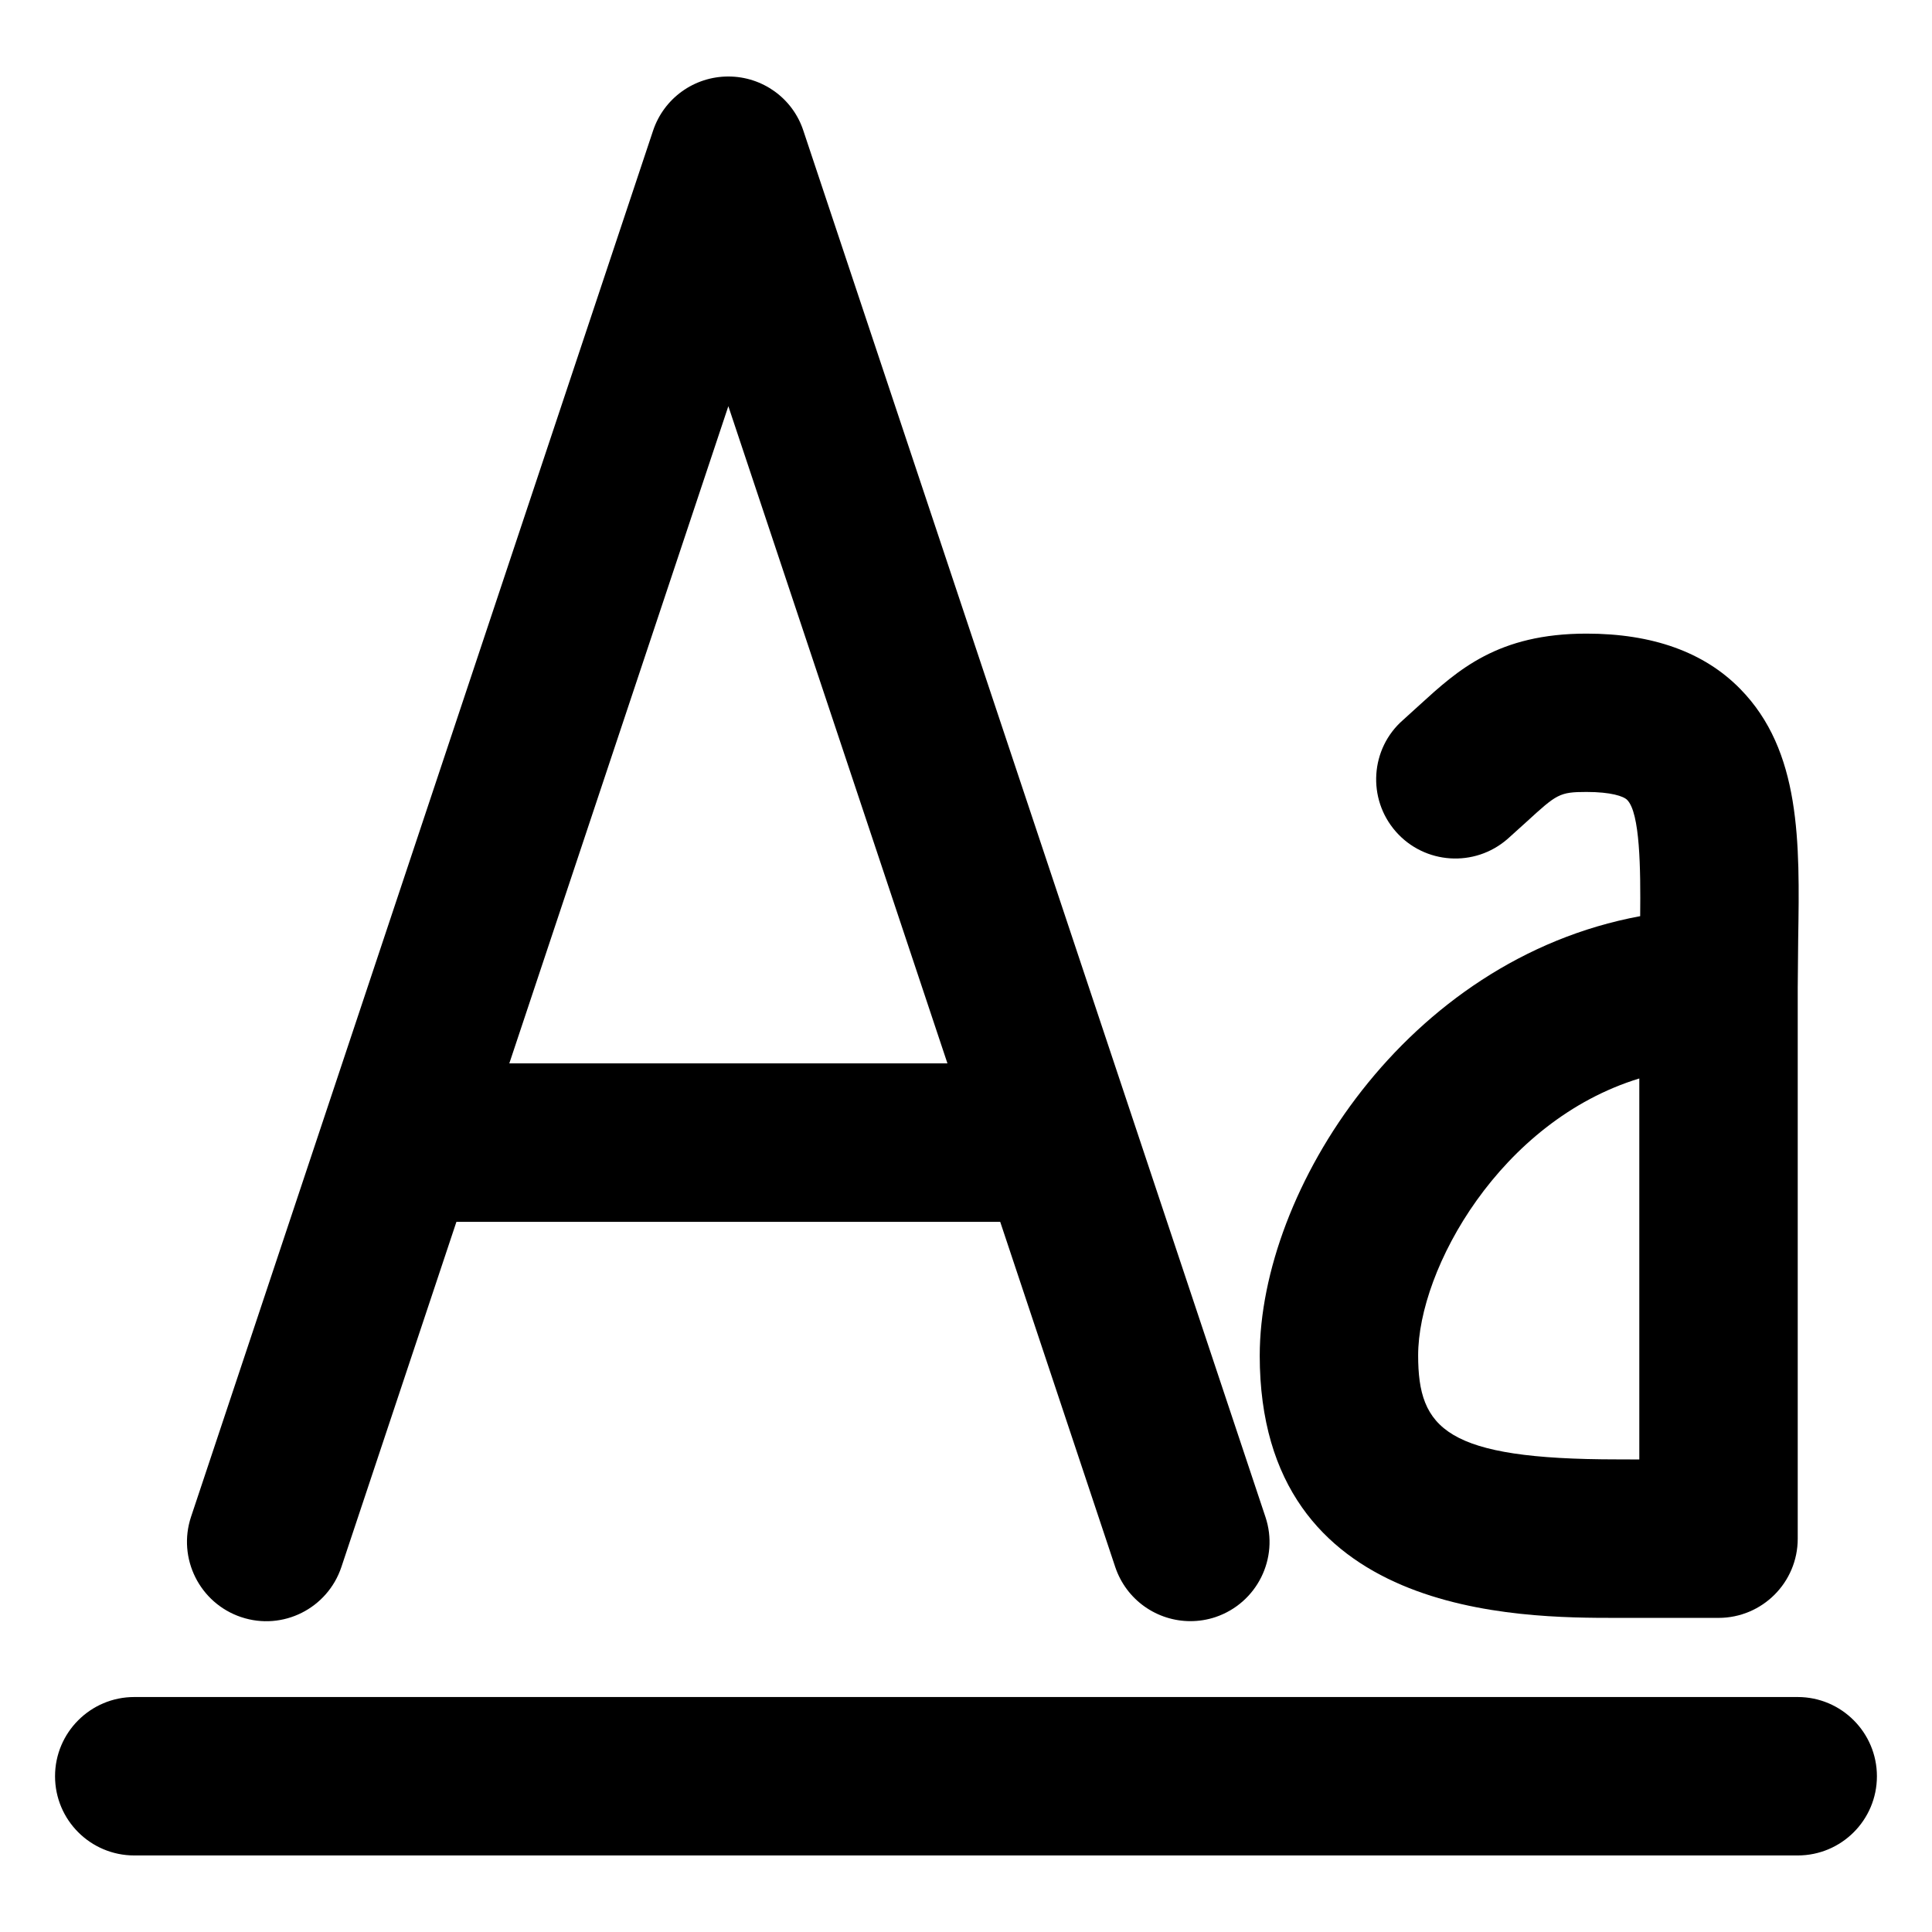<?xml version="1.0" encoding="UTF-8"?>
<!-- Uploaded to: SVG Repo, www.svgrepo.com, Generator: SVG Repo Mixer Tools -->
<svg fill="#000000" width="800px" height="800px" version="1.1" viewBox="144 144 512 512" xmlns="http://www.w3.org/2000/svg">
 <g>
  <path d="m207.92 572.55c11.02 3.695 22.883-2.293 26.555-13.289l30.48-91.461h144.11l30.48 91.461c2.953 8.797 11.105 14.359 19.922 14.359 2.184 0 4.43-0.336 6.633-1.07 10.98-3.695 16.945-15.574 13.246-26.57l-122.45-367.36c-2.812-8.574-10.832-14.348-19.879-14.348-9.047 0-17.066 5.75-19.941 14.336l-122.45 367.36c-3.656 11.004 2.285 22.887 13.285 26.582zm129.1-320.91 58.062 174.17h-116.11z"/>
  <path d="m477.84 503.21c0 69.547 68.855 69.547 94.785 69.547h26.801c11.586 0 20.992-9.383 20.992-20.992v-146.08l0.121-12.867c0.418-25.633 0.777-49.855-15.406-66.293-9.551-9.719-23.219-14.609-40.684-14.609-23.531 0-34.07 9.637-44.25 18.914l-4.344 3.945c-8.734 7.598-9.594 20.906-1.93 29.621 7.621 8.668 20.867 9.551 29.598 1.93l4.977-4.492c8.062-7.367 8.711-7.957 15.953-7.957 6.465 0 9.824 1.133 10.773 2.121 3.394 3.441 3.57 18.055 3.438 30.797-62.133 11.5-100.82 72.758-100.82 116.42zm94.785 27.543c-45.469 0-52.801-8.125-52.801-27.562 0-22.922 21.789-62.117 58.609-73.387v100.97z"/>
  <path d="m620.41 593.73h-440.83c-11.586 0-20.992 9.406-20.992 20.992 0 11.609 9.406 20.992 20.992 20.992h440.83c11.586 0 20.992-9.383 20.992-20.992 0-11.566-9.402-20.992-20.992-20.992z"/>
 </g>
</svg>